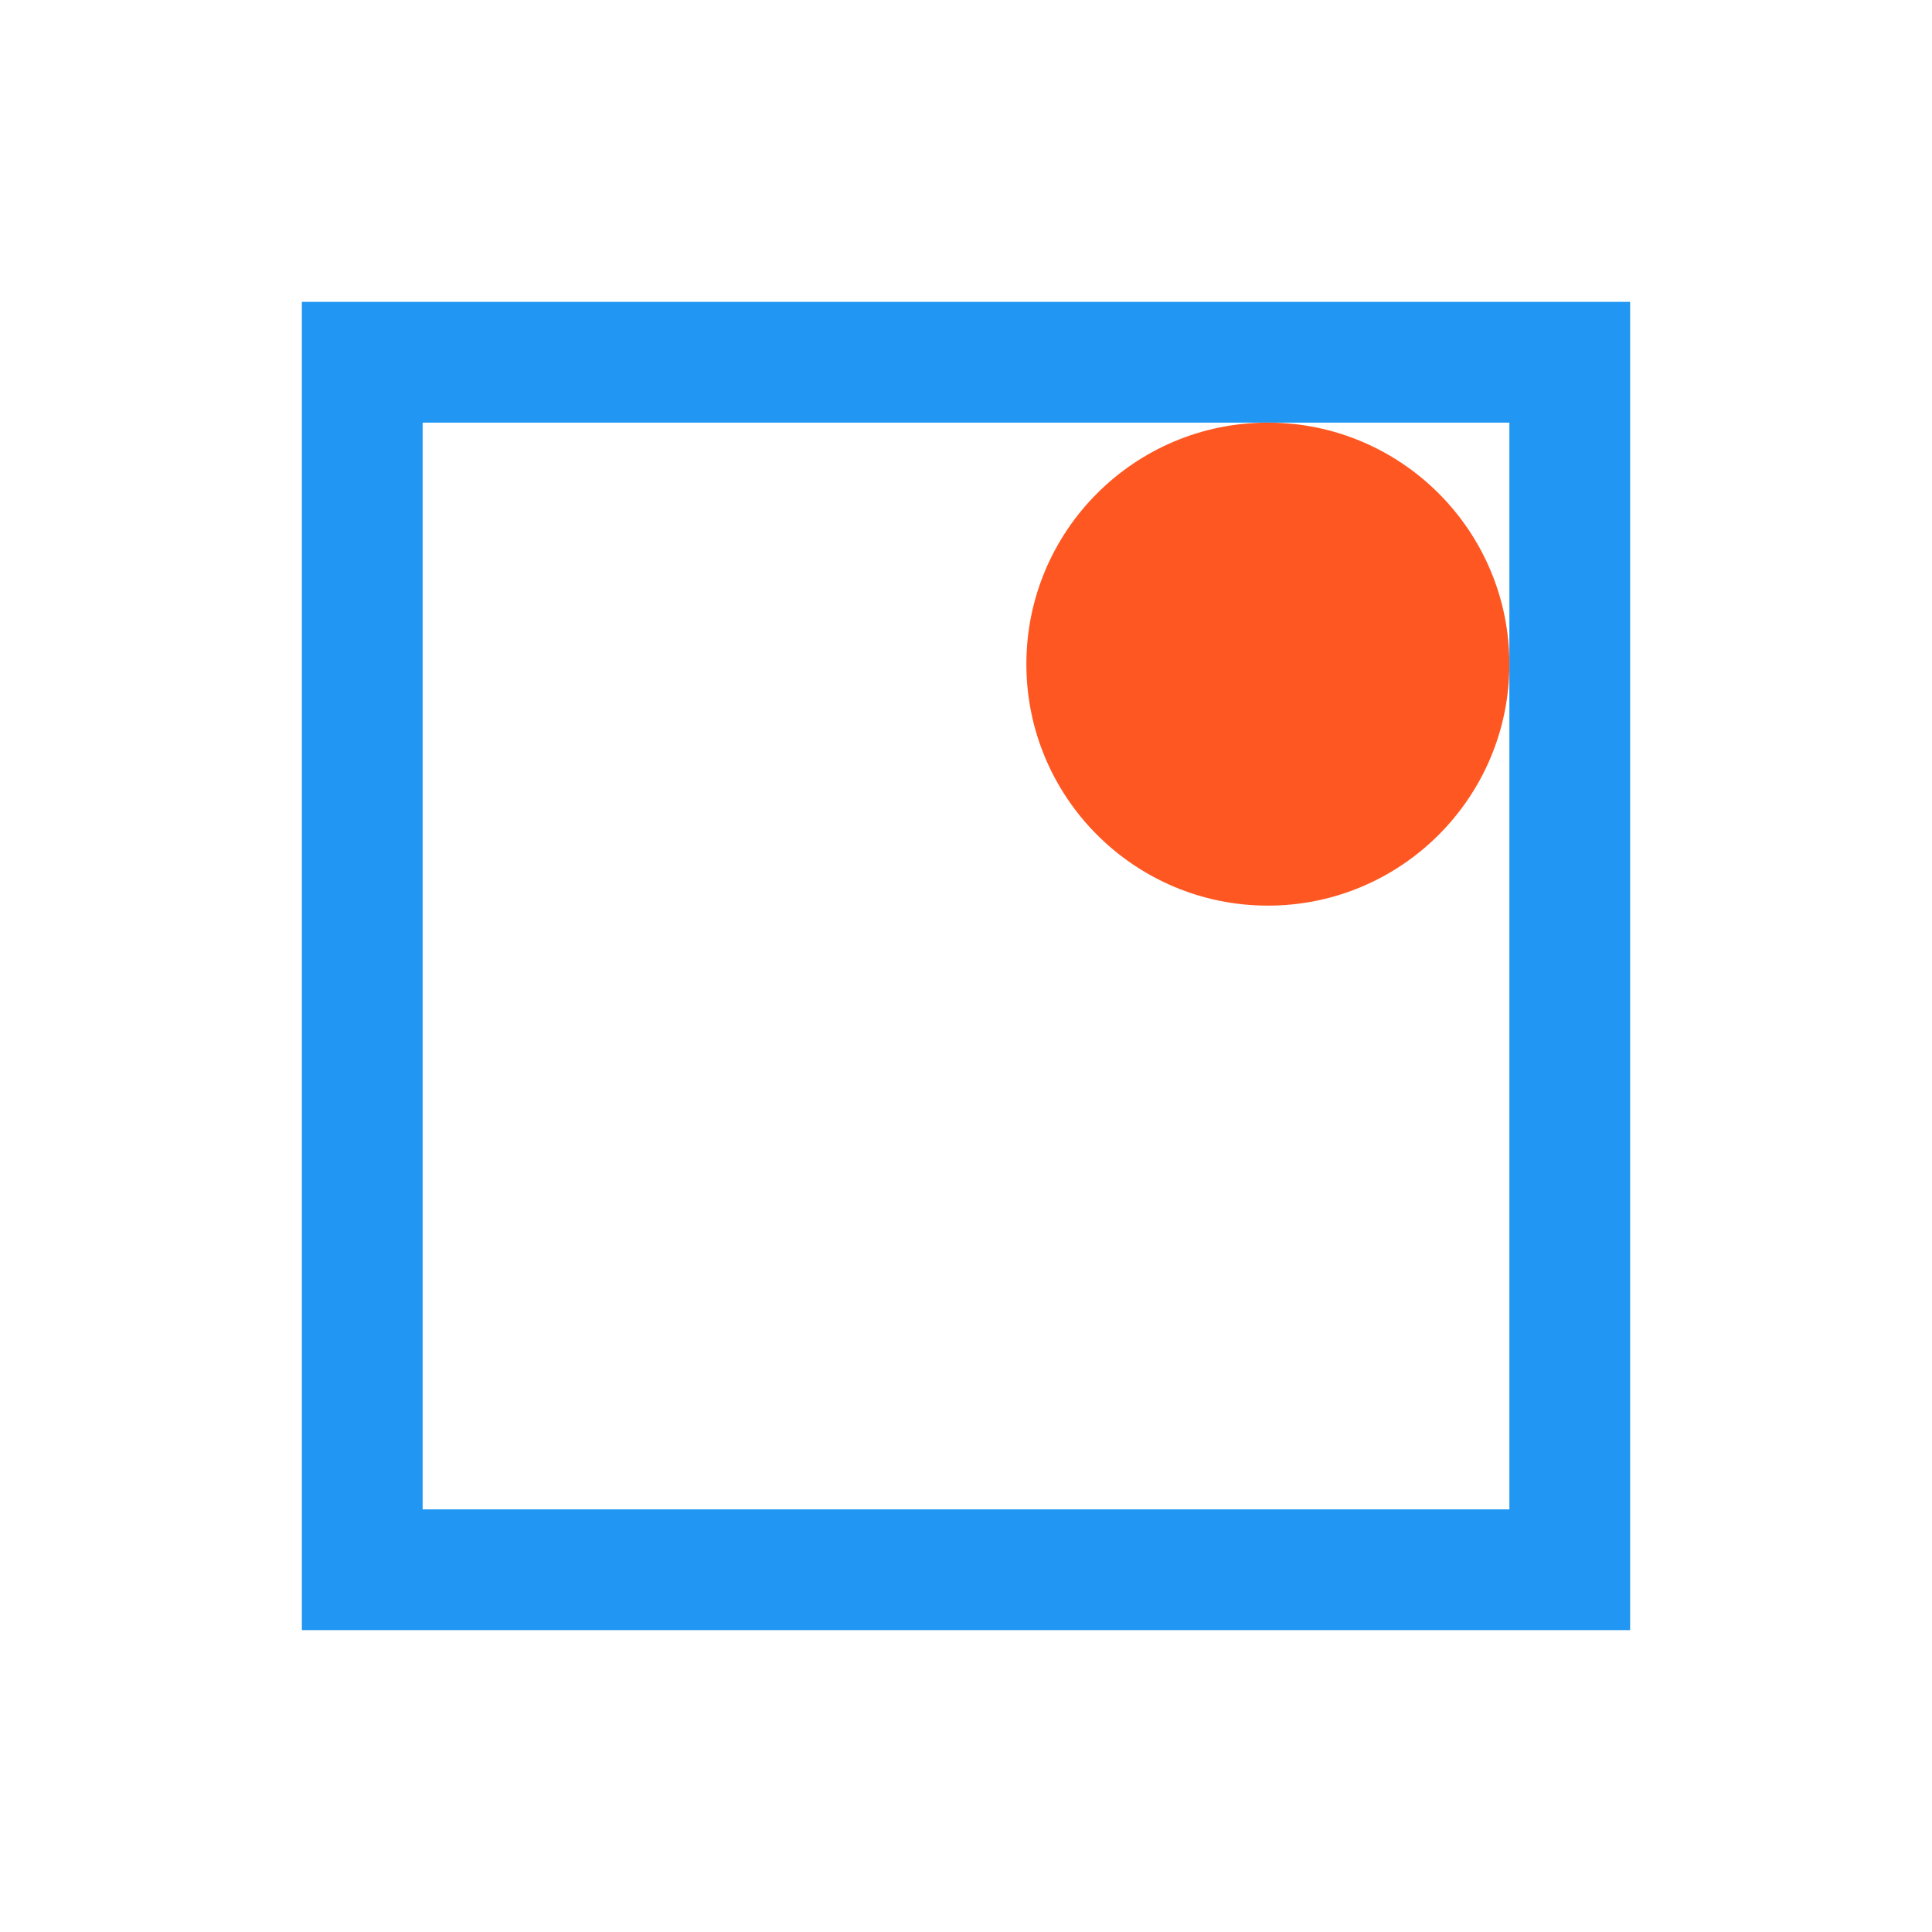 <?xml version="1.0" encoding="UTF-8"?>
<svg width="64" height="64" viewBox="0 0 64 64" xmlns="http://www.w3.org/2000/svg">
  <!-- SkillLock Logo: Blue Box + Orange Dot -->
  
  <!-- Blue Box -->
  <rect x="12" y="12" width="40" height="40" 
        fill="none" 
        stroke="#2196F3" 
        stroke-width="4"/>
  
  <!-- Orange Dot - positioned at edge -->
  <circle cx="42" cy="22" r="8" fill="#FF5722"/>
</svg>